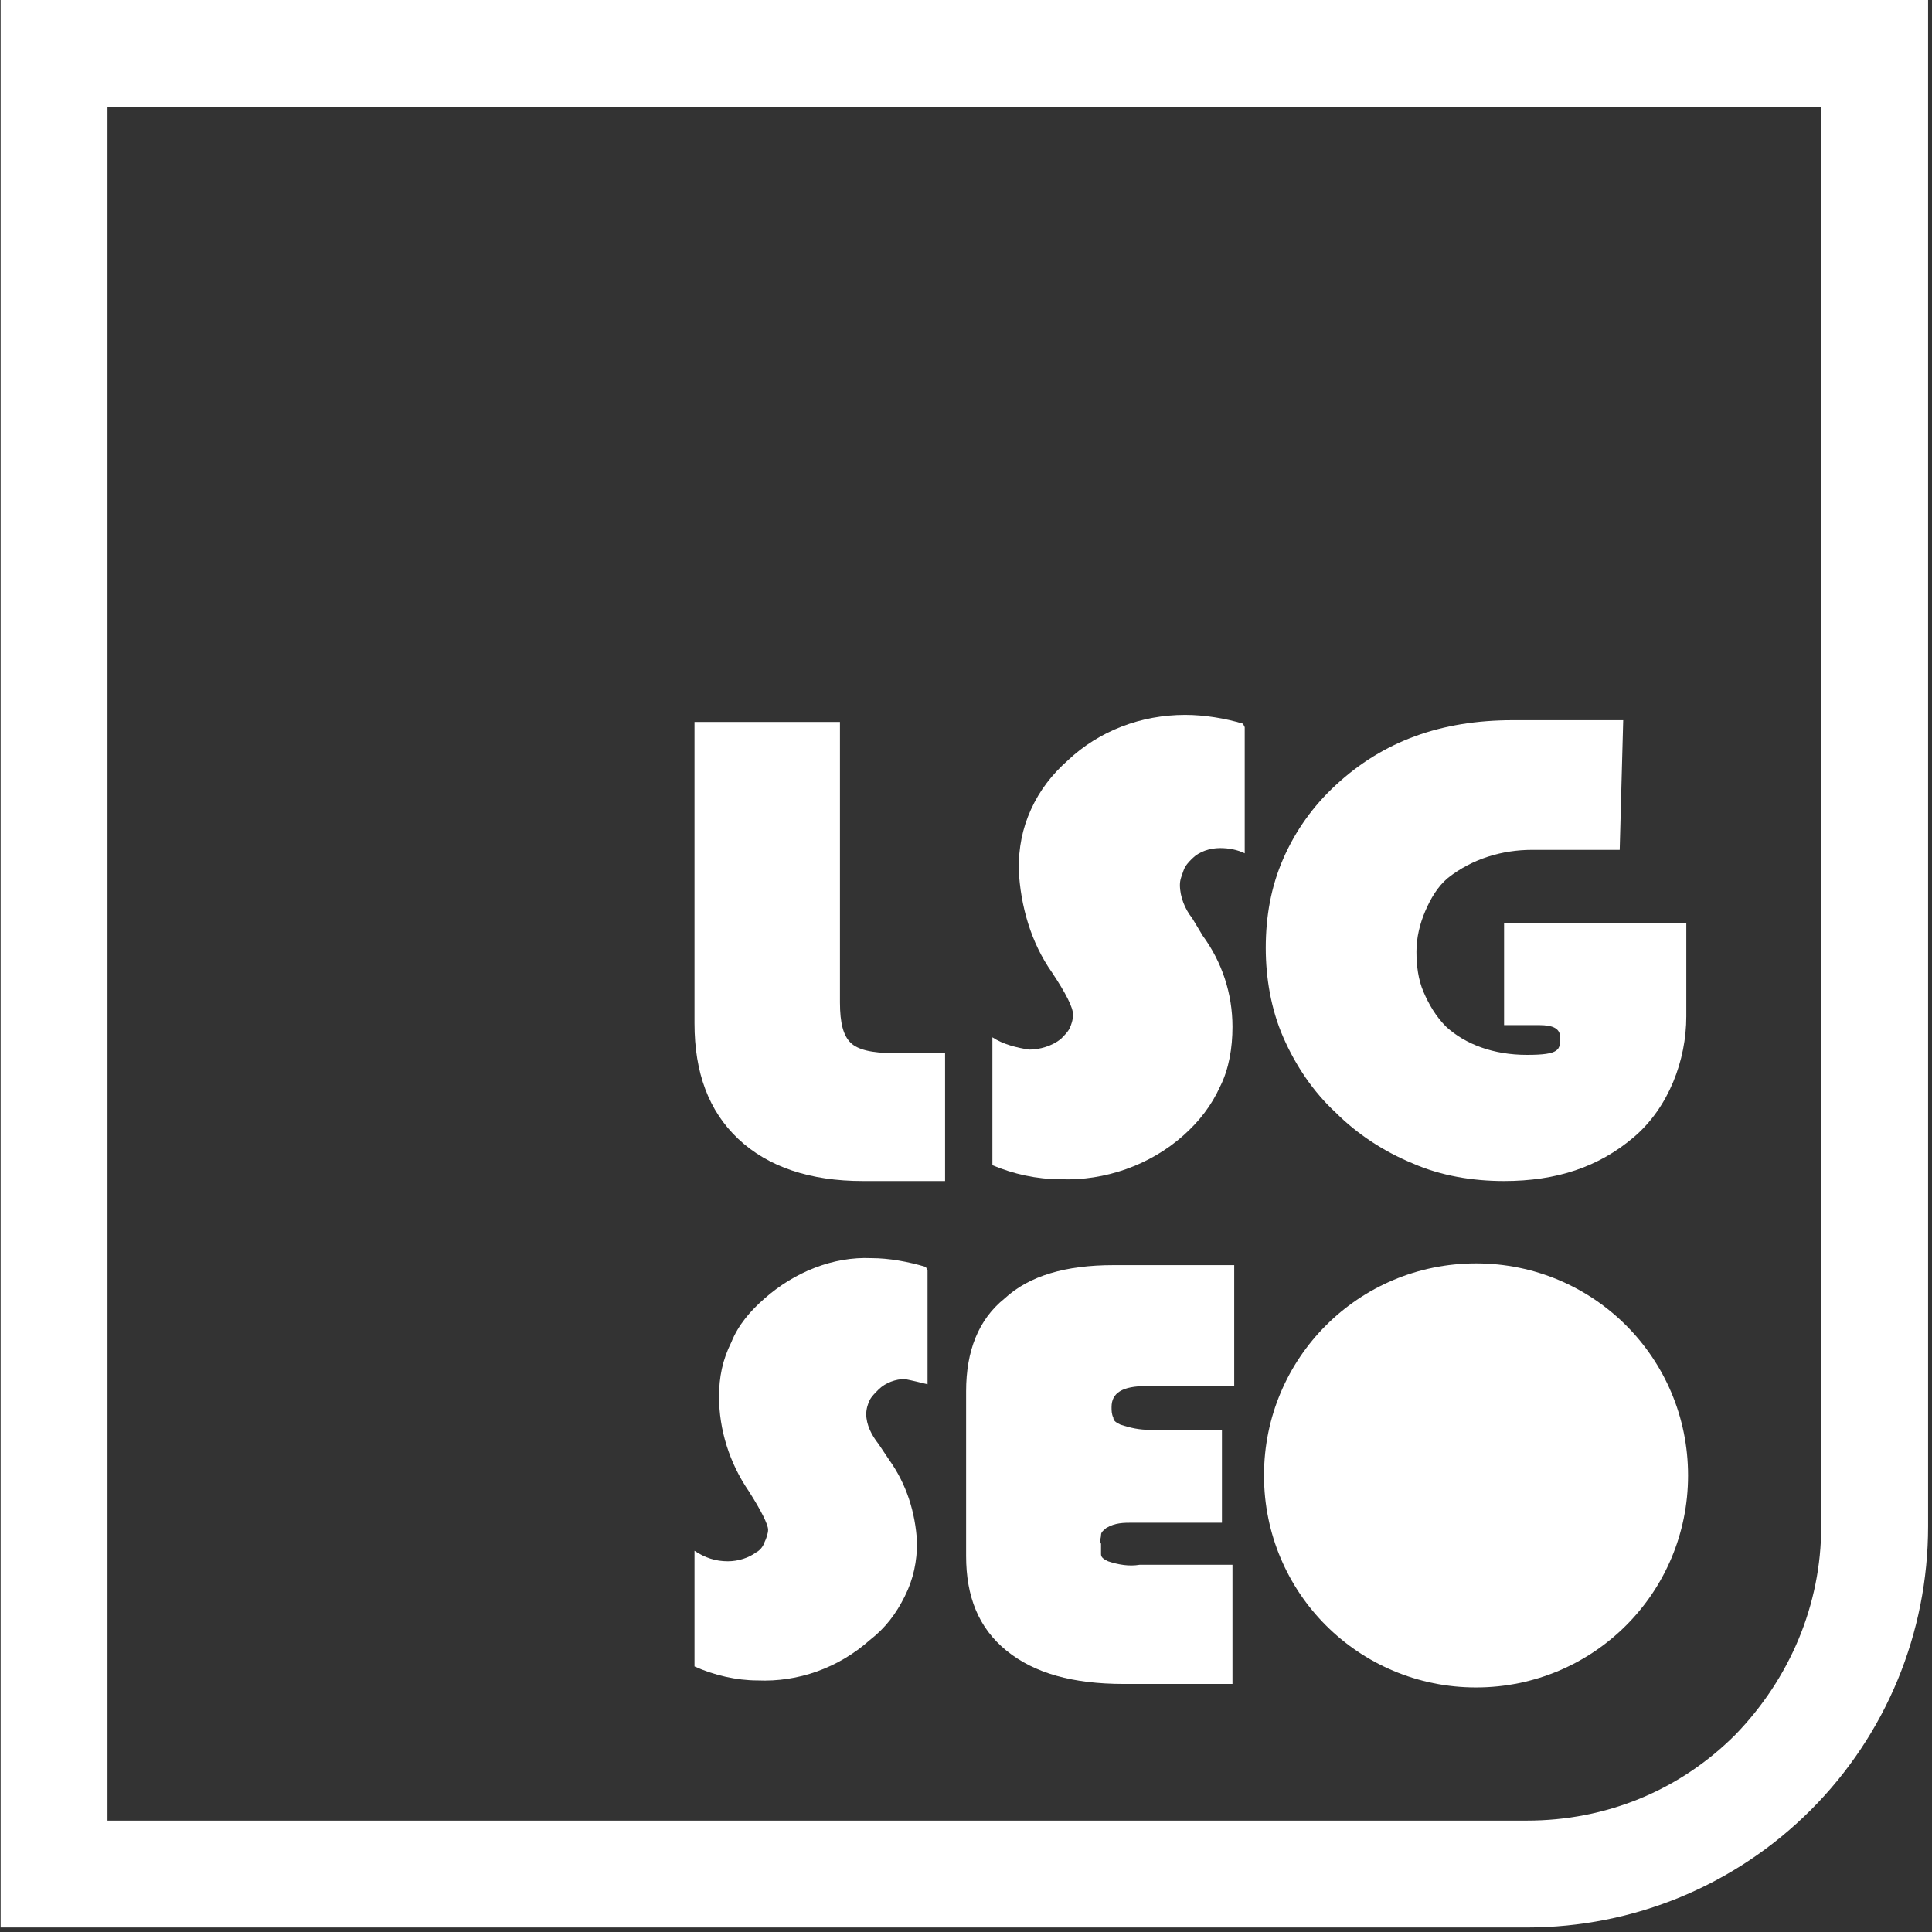 <svg xmlns="http://www.w3.org/2000/svg" width="53" height="53" viewBox="0 0 53 53" fill="none"><rect x="0" y="0" width="53" height="53" fill="#333333" stroke="none"/><g clip-path="url(#clip0_1182_312)"><path d="M19.052 19.805H23.042V27.496C23.042 28.073 23.138 28.409 23.331 28.601C23.523 28.794 23.907 28.89 24.532 28.89H25.926V32.399H23.667C22.225 32.399 21.071 32.014 20.254 31.245C19.437 30.476 19.052 29.419 19.052 28.073V19.805Z" fill="white"></path><path d="M34.146 19.948V23.409C33.954 23.313 33.714 23.265 33.473 23.265C33.185 23.265 32.897 23.361 32.704 23.553C32.608 23.649 32.512 23.745 32.464 23.89C32.416 24.034 32.368 24.13 32.368 24.274C32.368 24.61 32.512 24.947 32.704 25.187L32.993 25.668C33.521 26.389 33.81 27.254 33.81 28.168C33.81 28.744 33.714 29.321 33.473 29.802C33.233 30.331 32.897 30.763 32.464 31.148C31.55 31.965 30.301 32.398 29.099 32.35C28.426 32.35 27.801 32.206 27.224 31.965V28.456C27.513 28.648 27.897 28.744 28.234 28.793C28.522 28.793 28.859 28.696 29.099 28.504C29.195 28.408 29.291 28.312 29.339 28.216C29.387 28.12 29.436 27.975 29.436 27.831C29.436 27.639 29.243 27.254 28.859 26.677C28.282 25.86 27.993 24.851 27.945 23.841C27.945 23.265 28.041 22.736 28.282 22.207C28.522 21.678 28.859 21.246 29.291 20.861C30.157 20.044 31.31 19.611 32.512 19.611C33.041 19.611 33.617 19.707 34.098 19.852L34.146 19.948Z" fill="white"></path><path d="M41.261 25.333H46.26V27.881C46.26 29.082 45.779 30.38 44.818 31.197C43.856 32.014 42.703 32.399 41.261 32.399C40.395 32.399 39.53 32.255 38.761 31.918C37.944 31.582 37.223 31.101 36.646 30.524C36.021 29.948 35.541 29.227 35.204 28.457C34.867 27.688 34.723 26.823 34.723 26.006C34.723 25.141 34.867 24.323 35.204 23.554C35.541 22.785 36.021 22.112 36.646 21.535C37.944 20.334 39.53 19.757 41.501 19.757H44.529L44.433 23.314H42.03C41.213 23.314 40.395 23.554 39.722 24.083C39.434 24.323 39.242 24.66 39.098 24.996C38.953 25.333 38.857 25.717 38.857 26.102C38.857 26.486 38.905 26.871 39.05 27.208C39.194 27.544 39.386 27.881 39.675 28.169C40.203 28.65 40.972 28.938 41.886 28.938C42.799 28.938 42.799 28.794 42.799 28.457C42.799 28.217 42.607 28.121 42.222 28.121H41.261V25.381V25.333Z" fill="white"></path><path d="M25.445 34.851V37.975C25.253 37.927 25.061 37.879 24.82 37.831C24.58 37.831 24.292 37.927 24.099 38.12C24.003 38.216 23.907 38.312 23.859 38.408C23.811 38.504 23.763 38.648 23.763 38.792C23.763 39.081 23.907 39.369 24.099 39.61L24.388 40.042C24.869 40.715 25.109 41.484 25.157 42.302C25.157 42.83 25.061 43.311 24.82 43.792C24.58 44.272 24.292 44.657 23.859 44.993C22.994 45.763 21.888 46.147 20.783 46.099C20.206 46.099 19.581 45.955 19.052 45.715V42.542C19.341 42.734 19.629 42.83 19.965 42.83C20.254 42.83 20.542 42.734 20.735 42.59C20.831 42.542 20.927 42.446 20.975 42.302C21.023 42.206 21.071 42.061 21.071 41.965C21.071 41.821 20.879 41.436 20.542 40.908C20.014 40.139 19.725 39.225 19.725 38.312C19.725 37.783 19.821 37.302 20.062 36.822C20.254 36.341 20.59 35.956 20.975 35.62C21.792 34.899 22.85 34.466 23.907 34.514C24.388 34.514 24.917 34.611 25.397 34.755L25.445 34.851Z" fill="white"></path><path d="M33.521 39.225V41.772H31.07C30.829 41.772 30.589 41.772 30.349 41.916C30.301 41.965 30.204 42.013 30.204 42.109C30.204 42.205 30.156 42.253 30.204 42.349C30.204 42.445 30.204 42.541 30.204 42.638C30.204 42.734 30.301 42.782 30.397 42.83C30.685 42.926 30.974 42.974 31.262 42.926H33.81V46.195H30.829C29.435 46.195 28.378 45.906 27.609 45.281C26.84 44.656 26.503 43.791 26.503 42.686V38.167C26.503 37.062 26.84 36.196 27.561 35.619C28.234 34.995 29.243 34.706 30.541 34.706H33.858V38.023H31.454C30.781 38.023 30.493 38.215 30.493 38.6C30.493 38.696 30.493 38.792 30.541 38.888C30.541 38.984 30.637 39.032 30.733 39.08C31.022 39.176 31.262 39.225 31.55 39.225H33.617H33.521Z" fill="white"></path><path d="M40.491 46.291C43.712 46.291 46.308 43.695 46.308 40.475C46.308 37.254 43.712 34.658 40.491 34.658C37.271 34.658 34.675 37.254 34.675 40.475C34.675 43.695 37.271 46.291 40.491 46.291Z" fill="white"></path><path d="M49.961 2.932V41.868C49.961 44.031 49.096 46.05 47.605 47.589C46.067 49.127 44.048 49.944 41.885 49.944H2.949V2.932H49.961ZM52.893 0H0.017V52.876H41.885C44.817 52.876 47.605 51.722 49.672 49.656C51.739 47.589 52.893 44.8 52.893 41.868V0Z" fill="white"></path></g><defs><clipPath id="clip0_1182_312"><rect width="52.934" height="52.934" fill="white"></rect></clipPath></defs></svg>